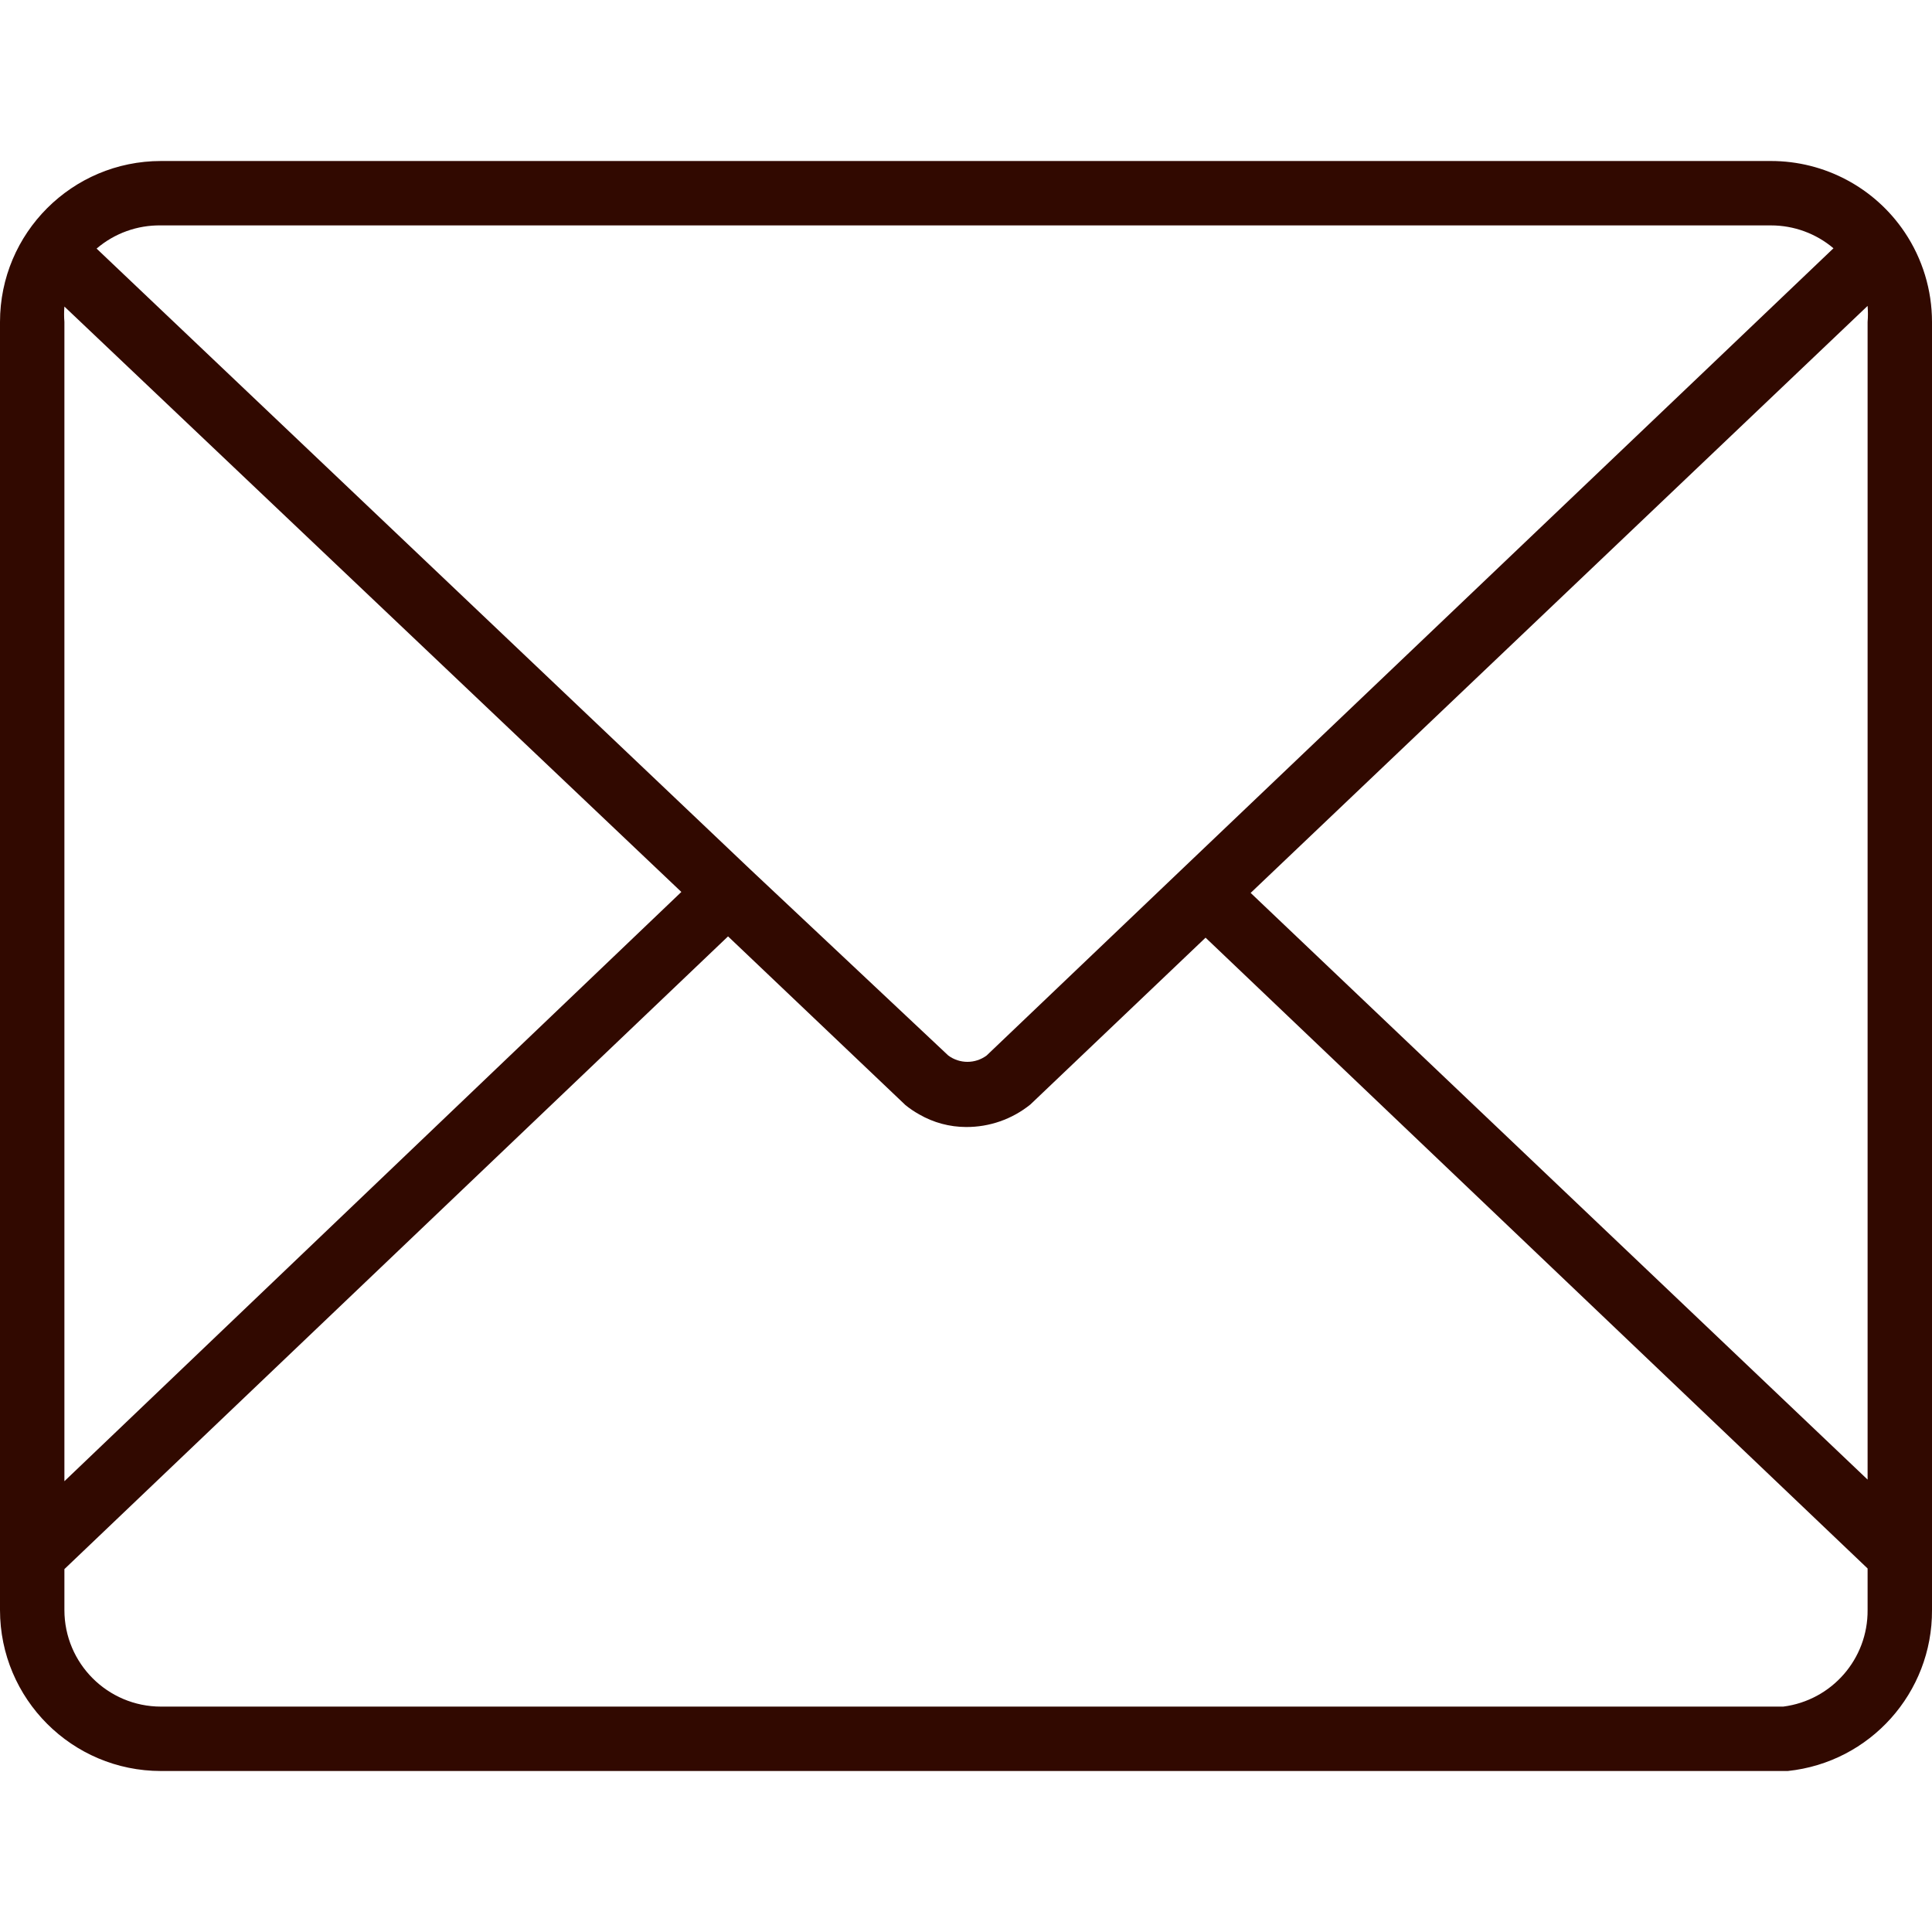 <?xml version="1.0" encoding="UTF-8"?> <svg xmlns="http://www.w3.org/2000/svg" width="512" height="512" viewBox="0 0 512 512" fill="none"> <path d="M504.747 61.527C496.819 49.737 483.542 42.666 469.334 42.668H42.667C19.103 42.668 0 61.77 0 85.335V426.668C0 450.232 19.103 469.335 42.667 469.335H469.334H472.747H473.771C495.587 467.054 512.119 448.603 512 426.668V85.335C512.002 76.854 509.477 68.565 504.747 61.527ZM42.667 59.735H469.334C475.395 59.731 481.262 61.878 485.889 65.794L452.78 97.367L313.173 230.401L261.461 279.724C258.444 281.957 254.323 281.957 251.306 279.724L198.826 230.401L25.6 65.879C30.348 61.816 36.419 59.631 42.667 59.735ZM17.067 81.239L180.566 236.375L17.067 392.535V85.335C16.957 83.972 16.957 82.602 17.067 81.239ZM494.933 426.668C495.037 439.631 485.435 450.626 472.576 452.268H42.667C28.529 452.268 17.067 440.807 17.067 426.668V415.831L192.939 248.151L239.958 292.866C241.107 293.795 242.335 294.623 243.627 295.341C247.391 297.51 251.656 298.657 256 298.669C262.208 298.708 268.238 296.598 273.067 292.696L319.488 248.493L494.933 415.661V426.668V426.668ZM494.933 85.335V392.108L331.435 236.631L494.933 81.068C495.049 82.488 495.049 83.915 494.933 85.335Z" fill="#310900"></path> </svg> 